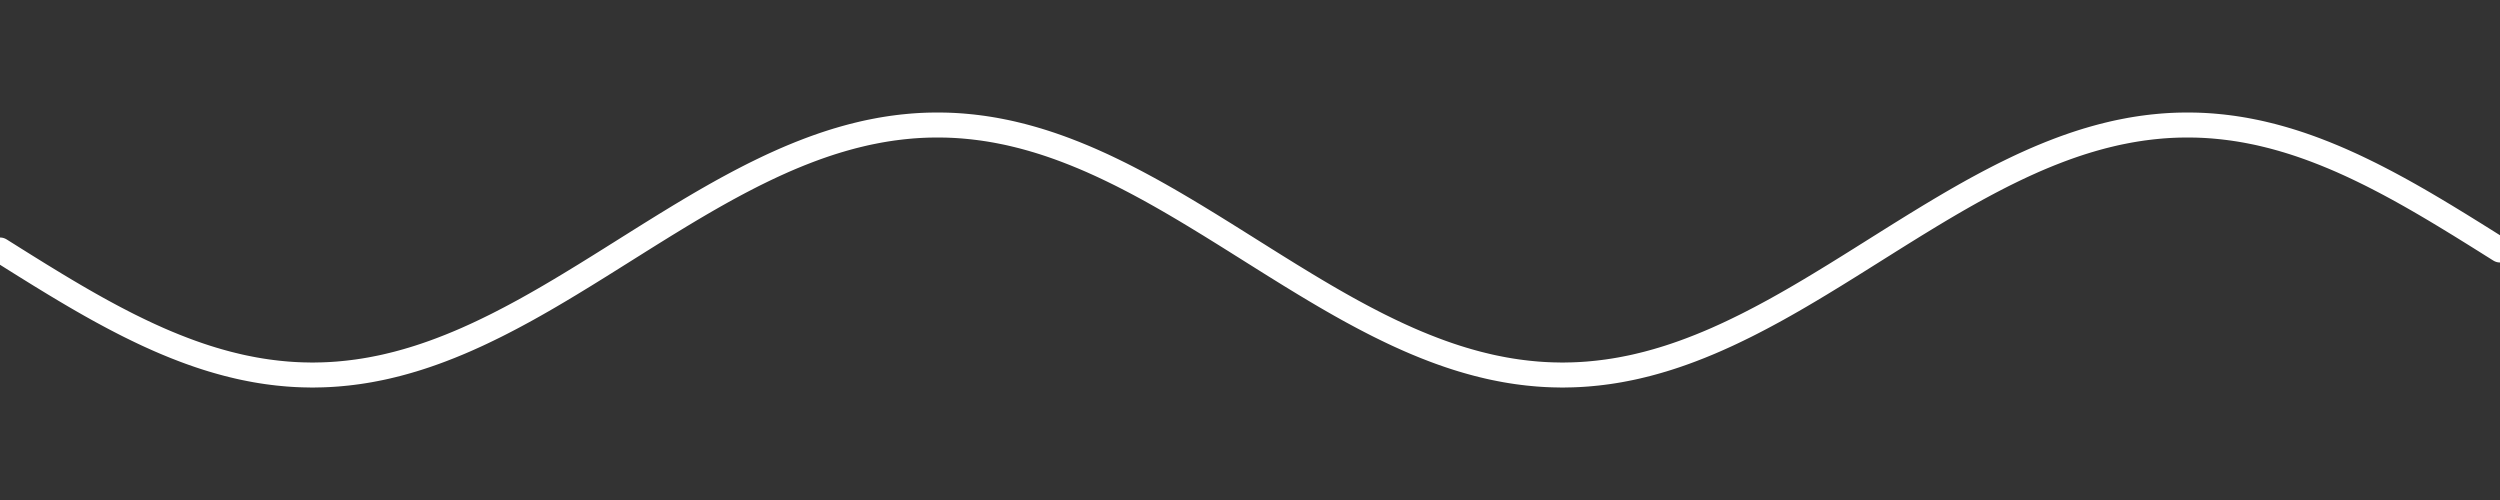 <!-- Header -->
<svg
    version="1.1"
    baseProfile="full"
    xmlns="http://www.w3.org/2000/svg"
    xmlns:xlink="http://www.w3.org/1999/xlink"
    xmlns:ev="http://www.w3.org/2001/xml-events"
    width="100.0"
    height="20.0"
    viewBox="0 -10.0 100.0 20.0"
    preserveAspectRatio="none"
>
<rect x="0" y="-10.0" width="100.0" height="20.0" fill="#333333" stroke="none"/>
<!-- Body -->
<!-- polyline -->
<polyline points="0.0,0.0 0.1,0.063 0.2,0.126 0.3,0.188 0.4,0.251 0.5,0.314 0.6,0.377 0.7,0.439 0.8,0.502 0.9,0.564 1.0,0.627 1.1,0.689 1.2,0.751 1.3,0.813 1.4,0.875 1.5,0.937 1.6,0.999 1.7,1.06 1.8,1.121 1.9,1.182 2.0,1.243 2.1,1.304 2.2,1.365 2.3,1.425 2.4,1.485 2.5,1.545 2.6,1.605 2.7,1.664 2.8,1.723 2.9,1.782 3.0,1.841 3.1,1.899 3.2,1.957 3.3,2.015 3.4,2.072 3.5,2.129 3.6,2.186 3.7,2.242 3.8,2.298 3.9,2.354 4.0,2.409 4.1,2.464 4.2,2.518 4.3,2.572 4.4,2.626 4.5,2.679 4.6,2.732 4.7,2.784 4.8,2.836 4.9,2.888 5.0,2.939 5.1,2.99 5.2,3.04 5.3,3.089 5.4,3.138 5.5,3.187 5.6,3.235 5.7,3.283 5.8,3.33 5.9,3.377 6.0,3.423 6.1,3.468 6.2,3.513 6.3,3.558 6.4,3.602 6.5,3.645 6.6,3.688 6.7,3.73 6.8,3.771 6.9,3.812 7.0,3.853 7.1,3.892 7.2,3.931 7.3,3.97 7.4,4.008 7.5,4.045 7.6,4.082 7.7,4.118 7.8,4.153 7.9,4.188 8.0,4.222 8.1,4.255 8.2,4.288 8.3,4.32 8.4,4.351 8.5,4.382 8.6,4.411 8.7,4.441 8.8,4.469 8.9,4.497 9.0,4.524 9.1,4.551 9.2,4.576 9.3,4.601 9.4,4.625 9.5,4.649 9.6,4.672 9.7,4.694 9.8,4.715 9.9,4.735 10.0,4.755 10.1,4.774 10.2,4.793 10.3,4.81 10.4,4.827 10.5,4.843 10.6,4.858 10.7,4.873 10.8,4.886 10.9,4.899 11.0,4.911 11.1,4.923 11.2,4.933 11.3,4.943 11.4,4.952 11.5,4.961 11.6,4.968 11.7,4.975 11.8,4.981 11.9,4.986 12.0,4.99 12.1,4.994 12.2,4.996 12.3,4.998 12.4,5 12.5,5.0 12.6,5 12.7,4.998 12.8,4.996 12.9,4.994 13.0,4.99 13.1,4.986 13.2,4.981 13.3,4.975 13.4,4.968 13.5,4.961 13.6,4.952 13.7,4.943 13.8,4.933 13.9,4.923 14.0,4.911 14.1,4.899 14.2,4.886 14.3,4.873 14.4,4.858 14.5,4.843 14.6,4.827 14.7,4.81 14.8,4.793 14.9,4.774 15.0,4.755 15.1,4.735 15.2,4.715 15.3,4.694 15.4,4.672 15.5,4.649 15.6,4.625 15.7,4.601 15.8,4.576 15.9,4.551 16.0,4.524 16.1,4.497 16.2,4.469 16.3,4.441 16.4,4.411 16.5,4.382 16.6,4.351 16.7,4.32 16.8,4.288 16.9,4.255 17.0,4.222 17.1,4.188 17.2,4.153 17.3,4.118 17.4,4.082 17.5,4.045 17.6,4.008 17.7,3.97 17.8,3.931 17.9,3.892 18.0,3.853 18.1,3.812 18.2,3.771 18.3,3.73 18.4,3.688 18.5,3.645 18.6,3.602 18.7,3.558 18.8,3.513 18.9,3.468 19.0,3.423 19.1,3.377 19.2,3.33 19.3,3.283 19.4,3.235 19.5,3.187 19.6,3.138 19.7,3.089 19.8,3.04 19.9,2.99 20.0,2.939 20.1,2.888 20.2,2.836 20.3,2.784 20.4,2.732 20.5,2.679 20.6,2.626 20.7,2.572 20.8,2.518 20.9,2.464 21.0,2.409 21.1,2.354 21.2,2.298 21.3,2.242 21.4,2.186 21.5,2.129 21.6,2.072 21.7,2.015 21.8,1.957 21.9,1.899 22.0,1.841 22.1,1.782 22.2,1.723 22.3,1.664 22.4,1.605 22.5,1.545 22.6,1.485 22.7,1.425 22.8,1.365 22.9,1.304 23.0,1.243 23.1,1.182 23.2,1.121 23.3,1.06 23.4,0.999 23.5,0.937 23.6,0.875 23.7,0.813 23.8,0.751 23.9,0.689 24.0,0.627 24.1,0.564 24.2,0.502 24.3,0.439 24.4,0.377 24.5,0.314 24.6,0.251 24.7,0.188 24.8,0.126 24.9,0.063 25.0,6.123233995736766e-16 25.1,-0.063 25.2,-0.126 25.3,-0.188 25.4,-0.251 25.5,-0.314 25.6,-0.377 25.7,-0.439 25.8,-0.502 25.9,-0.564 26.0,-0.627 26.1,-0.689 26.2,-0.751 26.3,-0.813 26.4,-0.875 26.5,-0.937 26.6,-0.999 26.7,-1.06 26.8,-1.121 26.9,-1.182 27.0,-1.243 27.1,-1.304 27.2,-1.365 27.3,-1.425 27.4,-1.485 27.5,-1.545 27.6,-1.605 27.7,-1.664 27.8,-1.723 27.9,-1.782 28.0,-1.841 28.1,-1.899 28.2,-1.957 28.3,-2.015 28.4,-2.072 28.5,-2.129 28.6,-2.186 28.7,-2.242 28.8,-2.298 28.9,-2.354 29.0,-2.409 29.1,-2.464 29.2,-2.518 29.3,-2.572 29.4,-2.626 29.5,-2.679 29.6,-2.732 29.7,-2.784 29.8,-2.836 29.9,-2.888 30.0,-2.939 30.1,-2.99 30.2,-3.04 30.3,-3.089 30.4,-3.138 30.5,-3.187 30.6,-3.235 30.7,-3.283 30.8,-3.33 30.9,-3.377 31.0,-3.423 31.1,-3.468 31.2,-3.513 31.3,-3.558 31.4,-3.602 31.5,-3.645 31.6,-3.688 31.7,-3.73 31.8,-3.771 31.9,-3.812 32.0,-3.853 32.1,-3.892 32.2,-3.931 32.3,-3.97 32.4,-4.008 32.5,-4.045 32.6,-4.082 32.7,-4.118 32.8,-4.153 32.9,-4.188 33.0,-4.222 33.1,-4.255 33.2,-4.288 33.3,-4.32 33.4,-4.351 33.5,-4.382 33.6,-4.411 33.7,-4.441 33.8,-4.469 33.9,-4.497 34.0,-4.524 34.1,-4.551 34.2,-4.576 34.3,-4.601 34.4,-4.625 34.5,-4.649 34.6,-4.672 34.7,-4.694 34.8,-4.715 34.9,-4.735 35.0,-4.755 35.1,-4.774 35.2,-4.793 35.3,-4.81 35.4,-4.827 35.5,-4.843 35.6,-4.858 35.7,-4.873 35.8,-4.886 35.9,-4.899 36.0,-4.911 36.1,-4.923 36.2,-4.933 36.3,-4.943 36.4,-4.952 36.5,-4.961 36.6,-4.968 36.7,-4.975 36.8,-4.981 36.9,-4.986 37.0,-4.99 37.1,-4.994 37.2,-4.996 37.3,-4.998 37.4,-5 37.5,-5.0 37.6,-5 37.7,-4.998 37.8,-4.996 37.9,-4.994 38.0,-4.99 38.1,-4.986 38.2,-4.981 38.3,-4.975 38.4,-4.968 38.5,-4.961 38.6,-4.952 38.7,-4.943 38.8,-4.933 38.9,-4.923 39.0,-4.911 39.1,-4.899 39.2,-4.886 39.3,-4.873 39.4,-4.858 39.5,-4.843 39.6,-4.827 39.7,-4.81 39.8,-4.793 39.9,-4.774 40.0,-4.755 40.1,-4.735 40.2,-4.715 40.3,-4.694 40.4,-4.672 40.5,-4.649 40.6,-4.625 40.7,-4.601 40.8,-4.576 40.9,-4.551 41.0,-4.524 41.1,-4.497 41.2,-4.469 41.3,-4.441 41.4,-4.411 41.5,-4.382 41.6,-4.351 41.7,-4.32 41.8,-4.288 41.9,-4.255 42.0,-4.222 42.1,-4.188 42.2,-4.153 42.3,-4.118 42.4,-4.082 42.5,-4.045 42.6,-4.008 42.7,-3.97 42.8,-3.931 42.9,-3.892 43.0,-3.853 43.1,-3.812 43.2,-3.771 43.3,-3.73 43.4,-3.688 43.5,-3.645 43.6,-3.602 43.7,-3.558 43.8,-3.513 43.9,-3.468 44.0,-3.423 44.1,-3.377 44.2,-3.33 44.3,-3.283 44.4,-3.235 44.5,-3.187 44.6,-3.138 44.7,-3.089 44.8,-3.04 44.9,-2.99 45.0,-2.939 45.1,-2.888 45.2,-2.836 45.3,-2.784 45.4,-2.732 45.5,-2.679 45.6,-2.626 45.7,-2.572 45.8,-2.518 45.9,-2.464 46.0,-2.409 46.1,-2.354 46.2,-2.298 46.3,-2.242 46.4,-2.186 46.5,-2.129 46.6,-2.072 46.7,-2.015 46.8,-1.957 46.9,-1.899 47.0,-1.841 47.1,-1.782 47.2,-1.723 47.3,-1.664 47.4,-1.605 47.5,-1.545 47.6,-1.485 47.7,-1.425 47.8,-1.365 47.9,-1.304 48.0,-1.243 48.1,-1.182 48.2,-1.121 48.3,-1.06 48.4,-0.999 48.5,-0.937 48.6,-0.875 48.7,-0.813 48.8,-0.751 48.9,-0.689 49.0,-0.627 49.1,-0.564 49.2,-0.502 49.3,-0.439 49.4,-0.377 49.5,-0.314 49.6,-0.251 49.7,-0.188 49.8,-0.126 49.9,-0.063 50.0,-1.2246467991473533e-15 50.1,0.063 50.2,0.126 50.3,0.188 50.4,0.251 50.5,0.314 50.6,0.377 50.7,0.439 50.8,0.502 50.9,0.564 51.0,0.627 51.1,0.689 51.2,0.751 51.3,0.813 51.4,0.875 51.5,0.937 51.6,0.999 51.7,1.06 51.8,1.121 51.9,1.182 52.0,1.243 52.1,1.304 52.2,1.365 52.3,1.425 52.4,1.485 52.5,1.545 52.6,1.605 52.7,1.664 52.8,1.723 52.9,1.782 53.0,1.841 53.1,1.899 53.2,1.957 53.3,2.015 53.4,2.072 53.5,2.129 53.6,2.186 53.7,2.242 53.8,2.298 53.9,2.354 54.0,2.409 54.1,2.464 54.2,2.518 54.3,2.572 54.4,2.626 54.5,2.679 54.6,2.732 54.7,2.784 54.8,2.836 54.9,2.888 55.0,2.939 55.1,2.99 55.2,3.04 55.3,3.089 55.4,3.138 55.5,3.187 55.6,3.235 55.7,3.283 55.8,3.33 55.9,3.377 56.0,3.423 56.1,3.468 56.2,3.513 56.3,3.558 56.4,3.602 56.5,3.645 56.6,3.688 56.7,3.73 56.8,3.771 56.9,3.812 57.0,3.853 57.1,3.892 57.2,3.931 57.3,3.97 57.4,4.008 57.5,4.045 57.6,4.082 57.7,4.118 57.8,4.153 57.9,4.188 58.0,4.222 58.1,4.255 58.2,4.288 58.3,4.32 58.4,4.351 58.5,4.382 58.6,4.411 58.7,4.441 58.8,4.469 58.9,4.497 59.0,4.524 59.1,4.551 59.2,4.576 59.3,4.601 59.4,4.625 59.5,4.649 59.6,4.672 59.7,4.694 59.8,4.715 59.9,4.735 60.0,4.755 60.1,4.774 60.2,4.793 60.3,4.81 60.4,4.827 60.5,4.843 60.6,4.858 60.7,4.873 60.8,4.886 60.9,4.899 61.0,4.911 61.1,4.923 61.2,4.933 61.3,4.943 61.4,4.952 61.5,4.961 61.6,4.968 61.7,4.975 61.8,4.981 61.9,4.986 62.0,4.99 62.1,4.994 62.2,4.996 62.3,4.998 62.4,5 62.5,5.0 62.6,5 62.7,4.998 62.8,4.996 62.9,4.994 63.0,4.99 63.1,4.986 63.2,4.981 63.3,4.975 63.4,4.968 63.5,4.961 63.6,4.952 63.7,4.943 63.8,4.933 63.9,4.923 64.0,4.911 64.1,4.899 64.2,4.886 64.3,4.873 64.4,4.858 64.5,4.843 64.6,4.827 64.7,4.81 64.8,4.793 64.9,4.774 65.0,4.755 65.1,4.735 65.2,4.715 65.3,4.694 65.4,4.672 65.5,4.649 65.6,4.625 65.7,4.601 65.8,4.576 65.9,4.551 66.0,4.524 66.1,4.497 66.2,4.469 66.3,4.441 66.4,4.411 66.5,4.382 66.6,4.351 66.7,4.32 66.8,4.288 66.9,4.255 67.0,4.222 67.1,4.188 67.2,4.153 67.3,4.118 67.4,4.082 67.5,4.045 67.6,4.008 67.7,3.97 67.8,3.931 67.9,3.892 68.0,3.853 68.1,3.812 68.2,3.771 68.3,3.73 68.4,3.688 68.5,3.645 68.6,3.602 68.7,3.558 68.8,3.513 68.9,3.468 69.0,3.423 69.1,3.377 69.2,3.33 69.3,3.283 69.4,3.235 69.5,3.187 69.6,3.138 69.7,3.089 69.8,3.04 69.9,2.99 70.0,2.939 70.1,2.888 70.2,2.836 70.3,2.784 70.4,2.732 70.5,2.679 70.6,2.626 70.7,2.572 70.8,2.518 70.9,2.464 71.0,2.409 71.1,2.354 71.2,2.298 71.3,2.242 71.4,2.186 71.5,2.129 71.6,2.072 71.7,2.015 71.8,1.957 71.9,1.899 72.0,1.841 72.1,1.782 72.2,1.723 72.3,1.664 72.4,1.605 72.5,1.545 72.6,1.485 72.7,1.425 72.8,1.365 72.9,1.304 73.0,1.243 73.1,1.182 73.2,1.121 73.3,1.06 73.4,0.999 73.5,0.937 73.6,0.875 73.7,0.813 73.8,0.751 73.9,0.689 74.0,0.627 74.1,0.564 74.2,0.502 74.3,0.439 74.4,0.377 74.5,0.314 74.6,0.251 74.7,0.188 74.8,0.126 74.9,0.063 75.0,1.8369701987210296e-15 75.1,-0.063 75.2,-0.126 75.3,-0.188 75.4,-0.251 75.5,-0.314 75.6,-0.377 75.7,-0.439 75.8,-0.502 75.9,-0.564 76.0,-0.627 76.1,-0.689 76.2,-0.751 76.3,-0.813 76.4,-0.875 76.5,-0.937 76.6,-0.999 76.7,-1.06 76.8,-1.121 76.9,-1.182 77.0,-1.243 77.1,-1.304 77.2,-1.365 77.3,-1.425 77.4,-1.485 77.5,-1.545 77.6,-1.605 77.7,-1.664 77.8,-1.723 77.9,-1.782 78.0,-1.841 78.1,-1.899 78.2,-1.957 78.3,-2.015 78.4,-2.072 78.5,-2.129 78.6,-2.186 78.7,-2.242 78.8,-2.298 78.9,-2.354 79.0,-2.409 79.1,-2.464 79.2,-2.518 79.3,-2.572 79.4,-2.626 79.5,-2.679 79.6,-2.732 79.7,-2.784 79.8,-2.836 79.9,-2.888 80.0,-2.939 80.1,-2.99 80.2,-3.04 80.3,-3.089 80.4,-3.138 80.5,-3.187 80.6,-3.235 80.7,-3.283 80.8,-3.33 80.9,-3.377 81.0,-3.423 81.1,-3.468 81.2,-3.513 81.3,-3.558 81.4,-3.602 81.5,-3.645 81.6,-3.688 81.7,-3.73 81.8,-3.771 81.9,-3.812 82.0,-3.853 82.1,-3.892 82.2,-3.931 82.3,-3.97 82.4,-4.008 82.5,-4.045 82.6,-4.082 82.7,-4.118 82.8,-4.153 82.9,-4.188 83.0,-4.222 83.1,-4.255 83.2,-4.288 83.3,-4.32 83.4,-4.351 83.5,-4.382 83.6,-4.411 83.7,-4.441 83.8,-4.469 83.9,-4.497 84.0,-4.524 84.1,-4.551 84.2,-4.576 84.3,-4.601 84.4,-4.625 84.5,-4.649 84.6,-4.672 84.7,-4.694 84.8,-4.715 84.9,-4.735 85.0,-4.755 85.1,-4.774 85.2,-4.793 85.3,-4.81 85.4,-4.827 85.5,-4.843 85.6,-4.858 85.7,-4.873 85.8,-4.886 85.9,-4.899 86.0,-4.911 86.1,-4.923 86.2,-4.933 86.3,-4.943 86.4,-4.952 86.5,-4.961 86.6,-4.968 86.7,-4.975 86.8,-4.981 86.9,-4.986 87.0,-4.99 87.1,-4.994 87.2,-4.996 87.3,-4.998 87.4,-5 87.5,-5.0 87.6,-5 87.7,-4.998 87.8,-4.996 87.9,-4.994 88.0,-4.99 88.1,-4.986 88.2,-4.981 88.3,-4.975 88.4,-4.968 88.5,-4.961 88.6,-4.952 88.7,-4.943 88.8,-4.933 88.9,-4.923 89.0,-4.911 89.1,-4.899 89.2,-4.886 89.3,-4.873 89.4,-4.858 89.5,-4.843 89.6,-4.827 89.7,-4.81 89.8,-4.793 89.9,-4.774 90.0,-4.755 90.1,-4.735 90.2,-4.715 90.3,-4.694 90.4,-4.672 90.5,-4.649 90.6,-4.625 90.7,-4.601 90.8,-4.576 90.9,-4.551 91.0,-4.524 91.1,-4.497 91.2,-4.469 91.3,-4.441 91.4,-4.411 91.5,-4.382 91.6,-4.351 91.7,-4.32 91.8,-4.288 91.9,-4.255 92.0,-4.222 92.1,-4.188 92.2,-4.153 92.3,-4.118 92.4,-4.082 92.5,-4.045 92.6,-4.008 92.7,-3.97 92.8,-3.931 92.9,-3.892 93.0,-3.853 93.1,-3.812 93.2,-3.771 93.3,-3.73 93.4,-3.688 93.5,-3.645 93.6,-3.602 93.7,-3.558 93.8,-3.513 93.9,-3.468 94.0,-3.423 94.1,-3.377 94.2,-3.33 94.3,-3.283 94.4,-3.235 94.5,-3.187 94.6,-3.138 94.7,-3.089 94.8,-3.04 94.9,-2.99 95.0,-2.939 95.1,-2.888 95.2,-2.836 95.3,-2.784 95.4,-2.732 95.5,-2.679 95.6,-2.626 95.7,-2.572 95.8,-2.518 95.9,-2.464 96.0,-2.409 96.1,-2.354 96.2,-2.298 96.3,-2.242 96.4,-2.186 96.5,-2.129 96.6,-2.072 96.7,-2.015 96.8,-1.957 96.9,-1.899 97.0,-1.841 97.1,-1.782 97.2,-1.723 97.3,-1.664 97.4,-1.605 97.5,-1.545 97.6,-1.485 97.7,-1.425 97.8,-1.365 97.9,-1.304 98.0,-1.243 98.1,-1.182 98.2,-1.121 98.3,-1.06 98.4,-0.999 98.5,-0.937 98.6,-0.875 98.7,-0.813 98.8,-0.751 98.9,-0.689 99.0,-0.627 99.1,-0.564 99.2,-0.502 99.3,-0.439 99.4,-0.377 99.5,-0.314 99.6,-0.251 99.7,-0.188 99.8,-0.126 99.9,-0.063 100.0,-2.4492935982947065e-15" stroke-width="1" stroke-linecap="round" stroke-linejoin="round" stroke="#fff" fill="none"  />
<!-- Footer -->
</svg>
